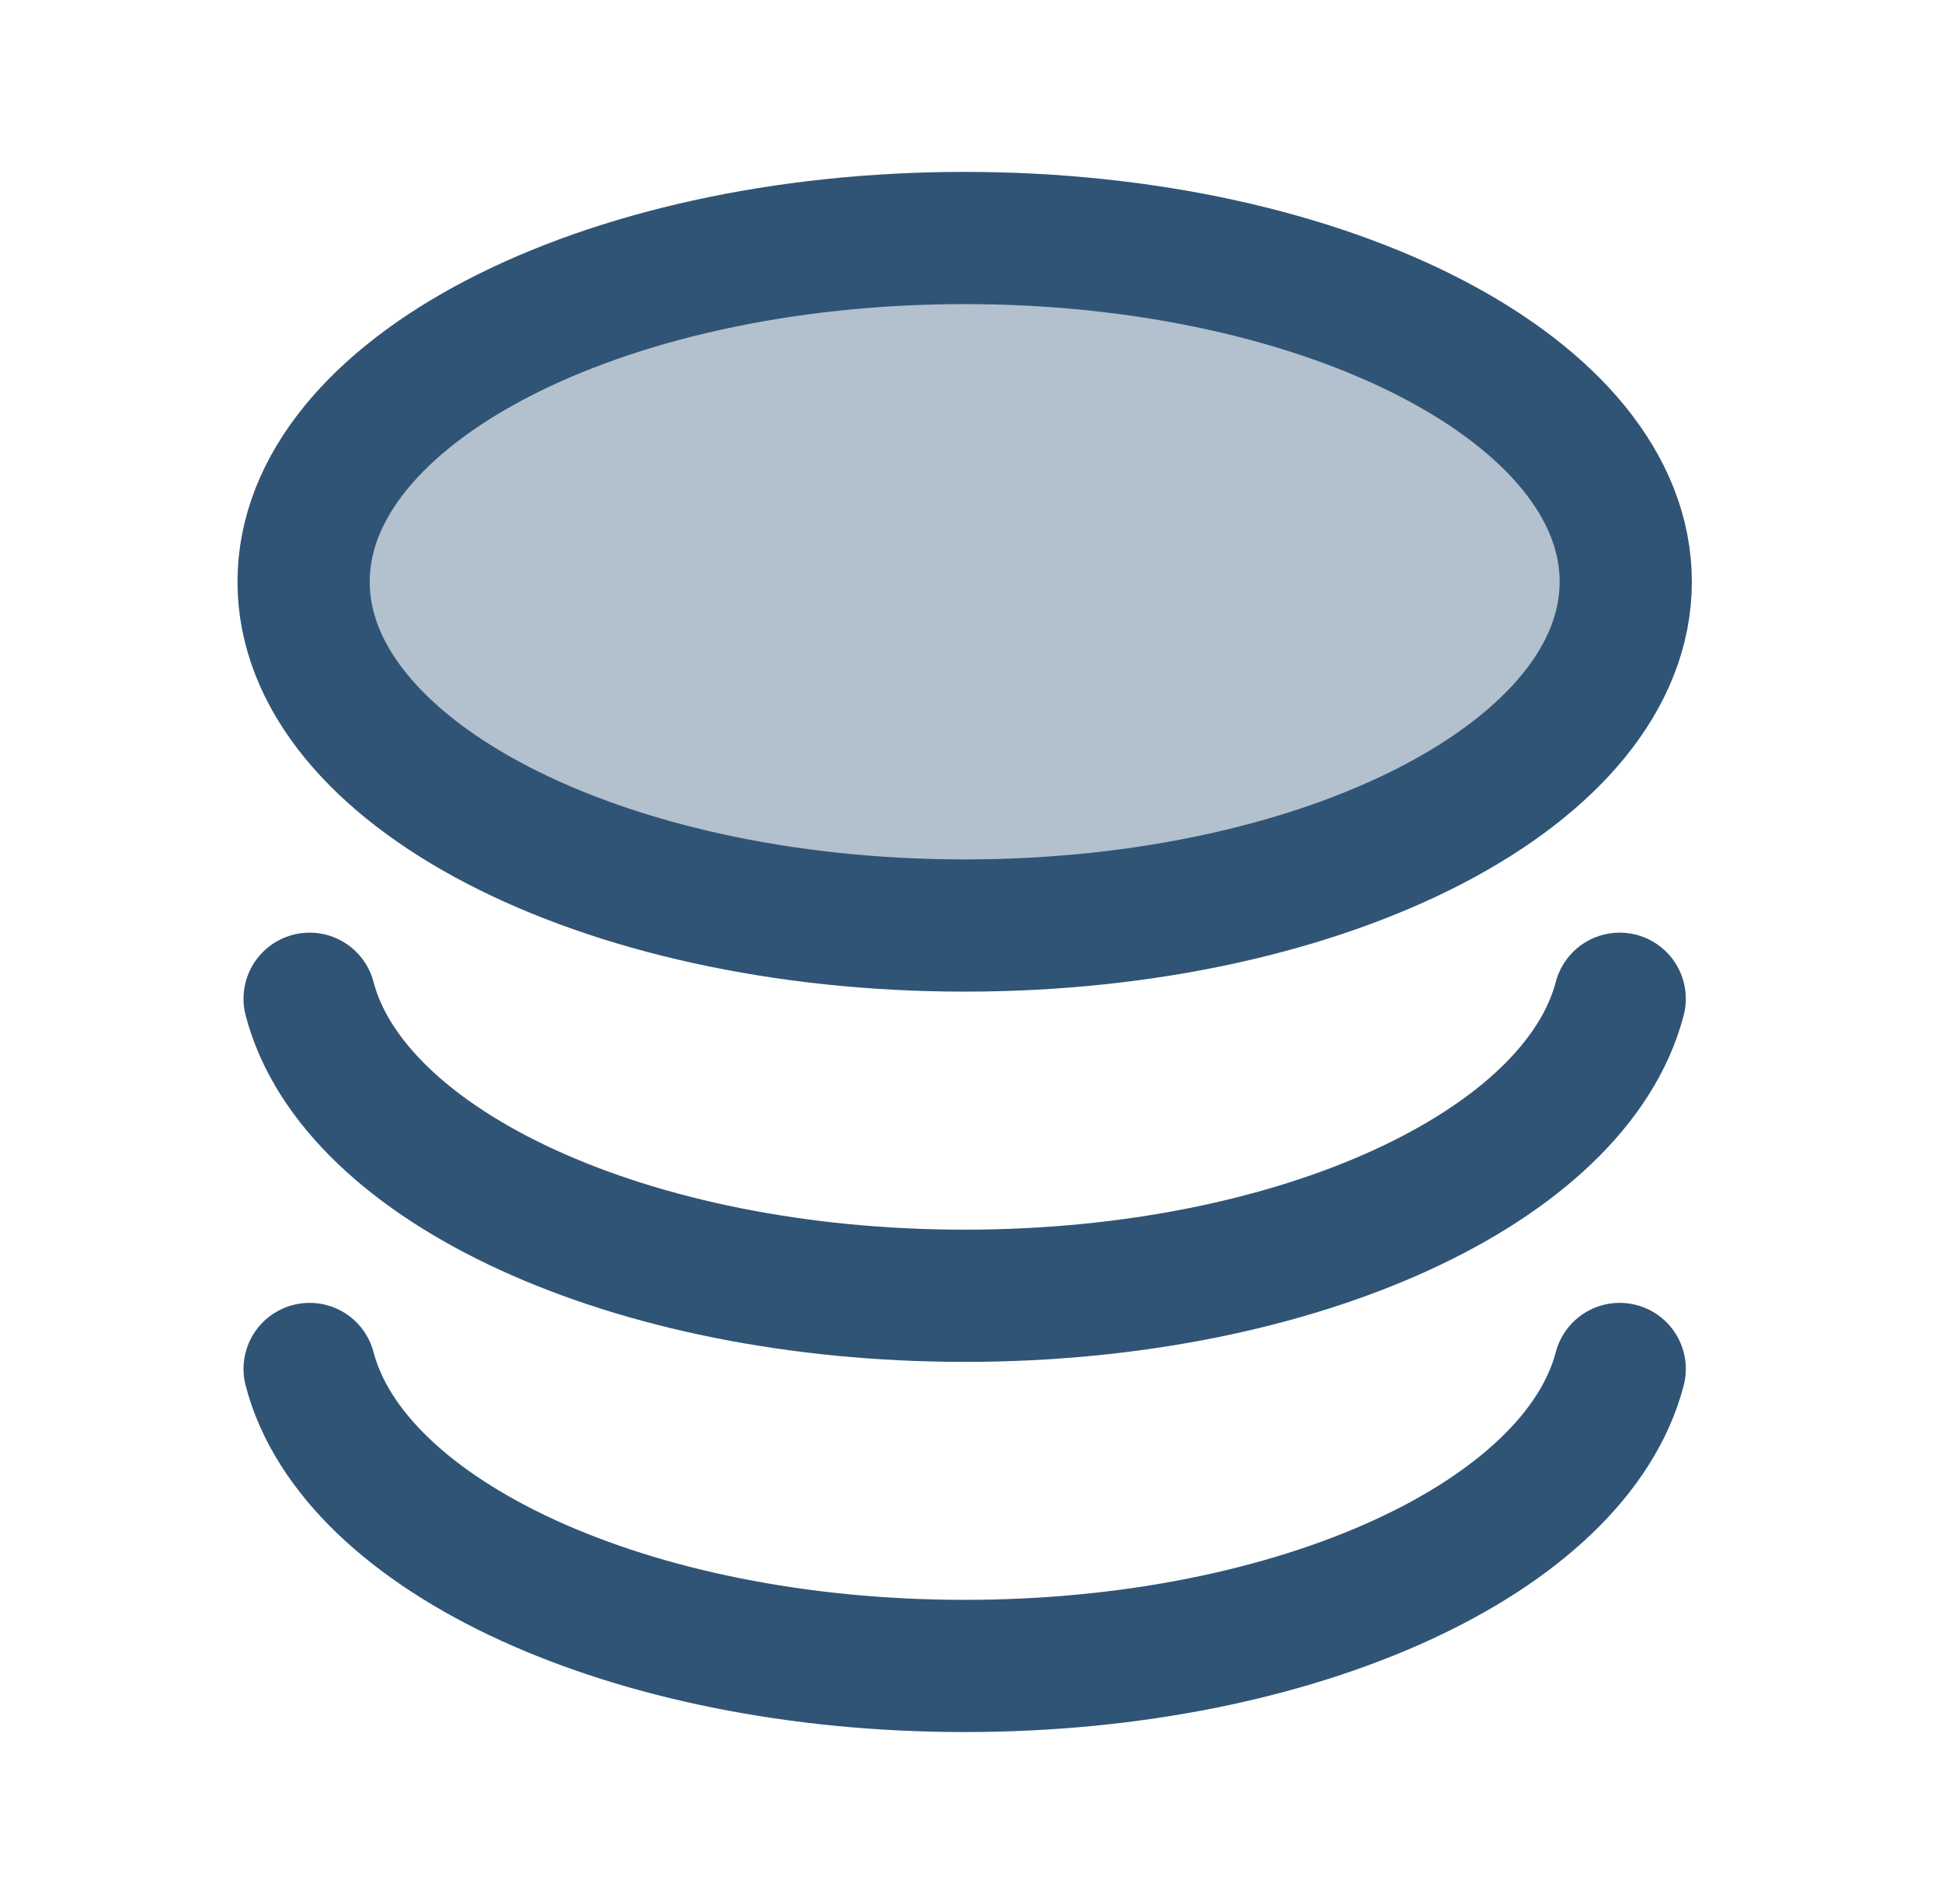 <svg xmlns="http://www.w3.org/2000/svg" width="51" height="50" viewBox="0 0 51 50" fill="none"><path d="M25.334 24.305C34.922 24.305 42.695 20.264 42.695 15.278C42.695 10.292 34.922 6.25 25.334 6.25C15.745 6.25 7.973 10.292 7.973 15.278C7.973 20.264 15.745 24.305 25.334 24.305Z" fill="#305476" fill-opacity="0.2"></path><path d="M25.334 24.305C34.922 24.305 42.695 20.264 42.695 15.278C42.695 10.292 34.922 6.25 25.334 6.25C15.745 6.25 7.973 10.292 7.973 15.278C7.973 20.264 15.745 24.305 25.334 24.305Z" fill="#305476" fill-opacity="0.2" stroke="#305476" stroke-width="3.472" stroke-linecap="round" stroke-linejoin="round"></path><path d="M42.536 26.228C41.384 30.633 34.123 34.028 25.334 34.028C16.547 34.028 9.284 30.633 8.131 26.228" stroke="#305476" stroke-width="3.472" stroke-linecap="round" stroke-linejoin="round"></path><path d="M42.536 35.95C41.384 40.355 34.123 43.749 25.334 43.749C16.547 43.749 9.284 40.355 8.131 35.95" stroke="#305476" stroke-width="3.472" stroke-linecap="round" stroke-linejoin="round"></path></svg>